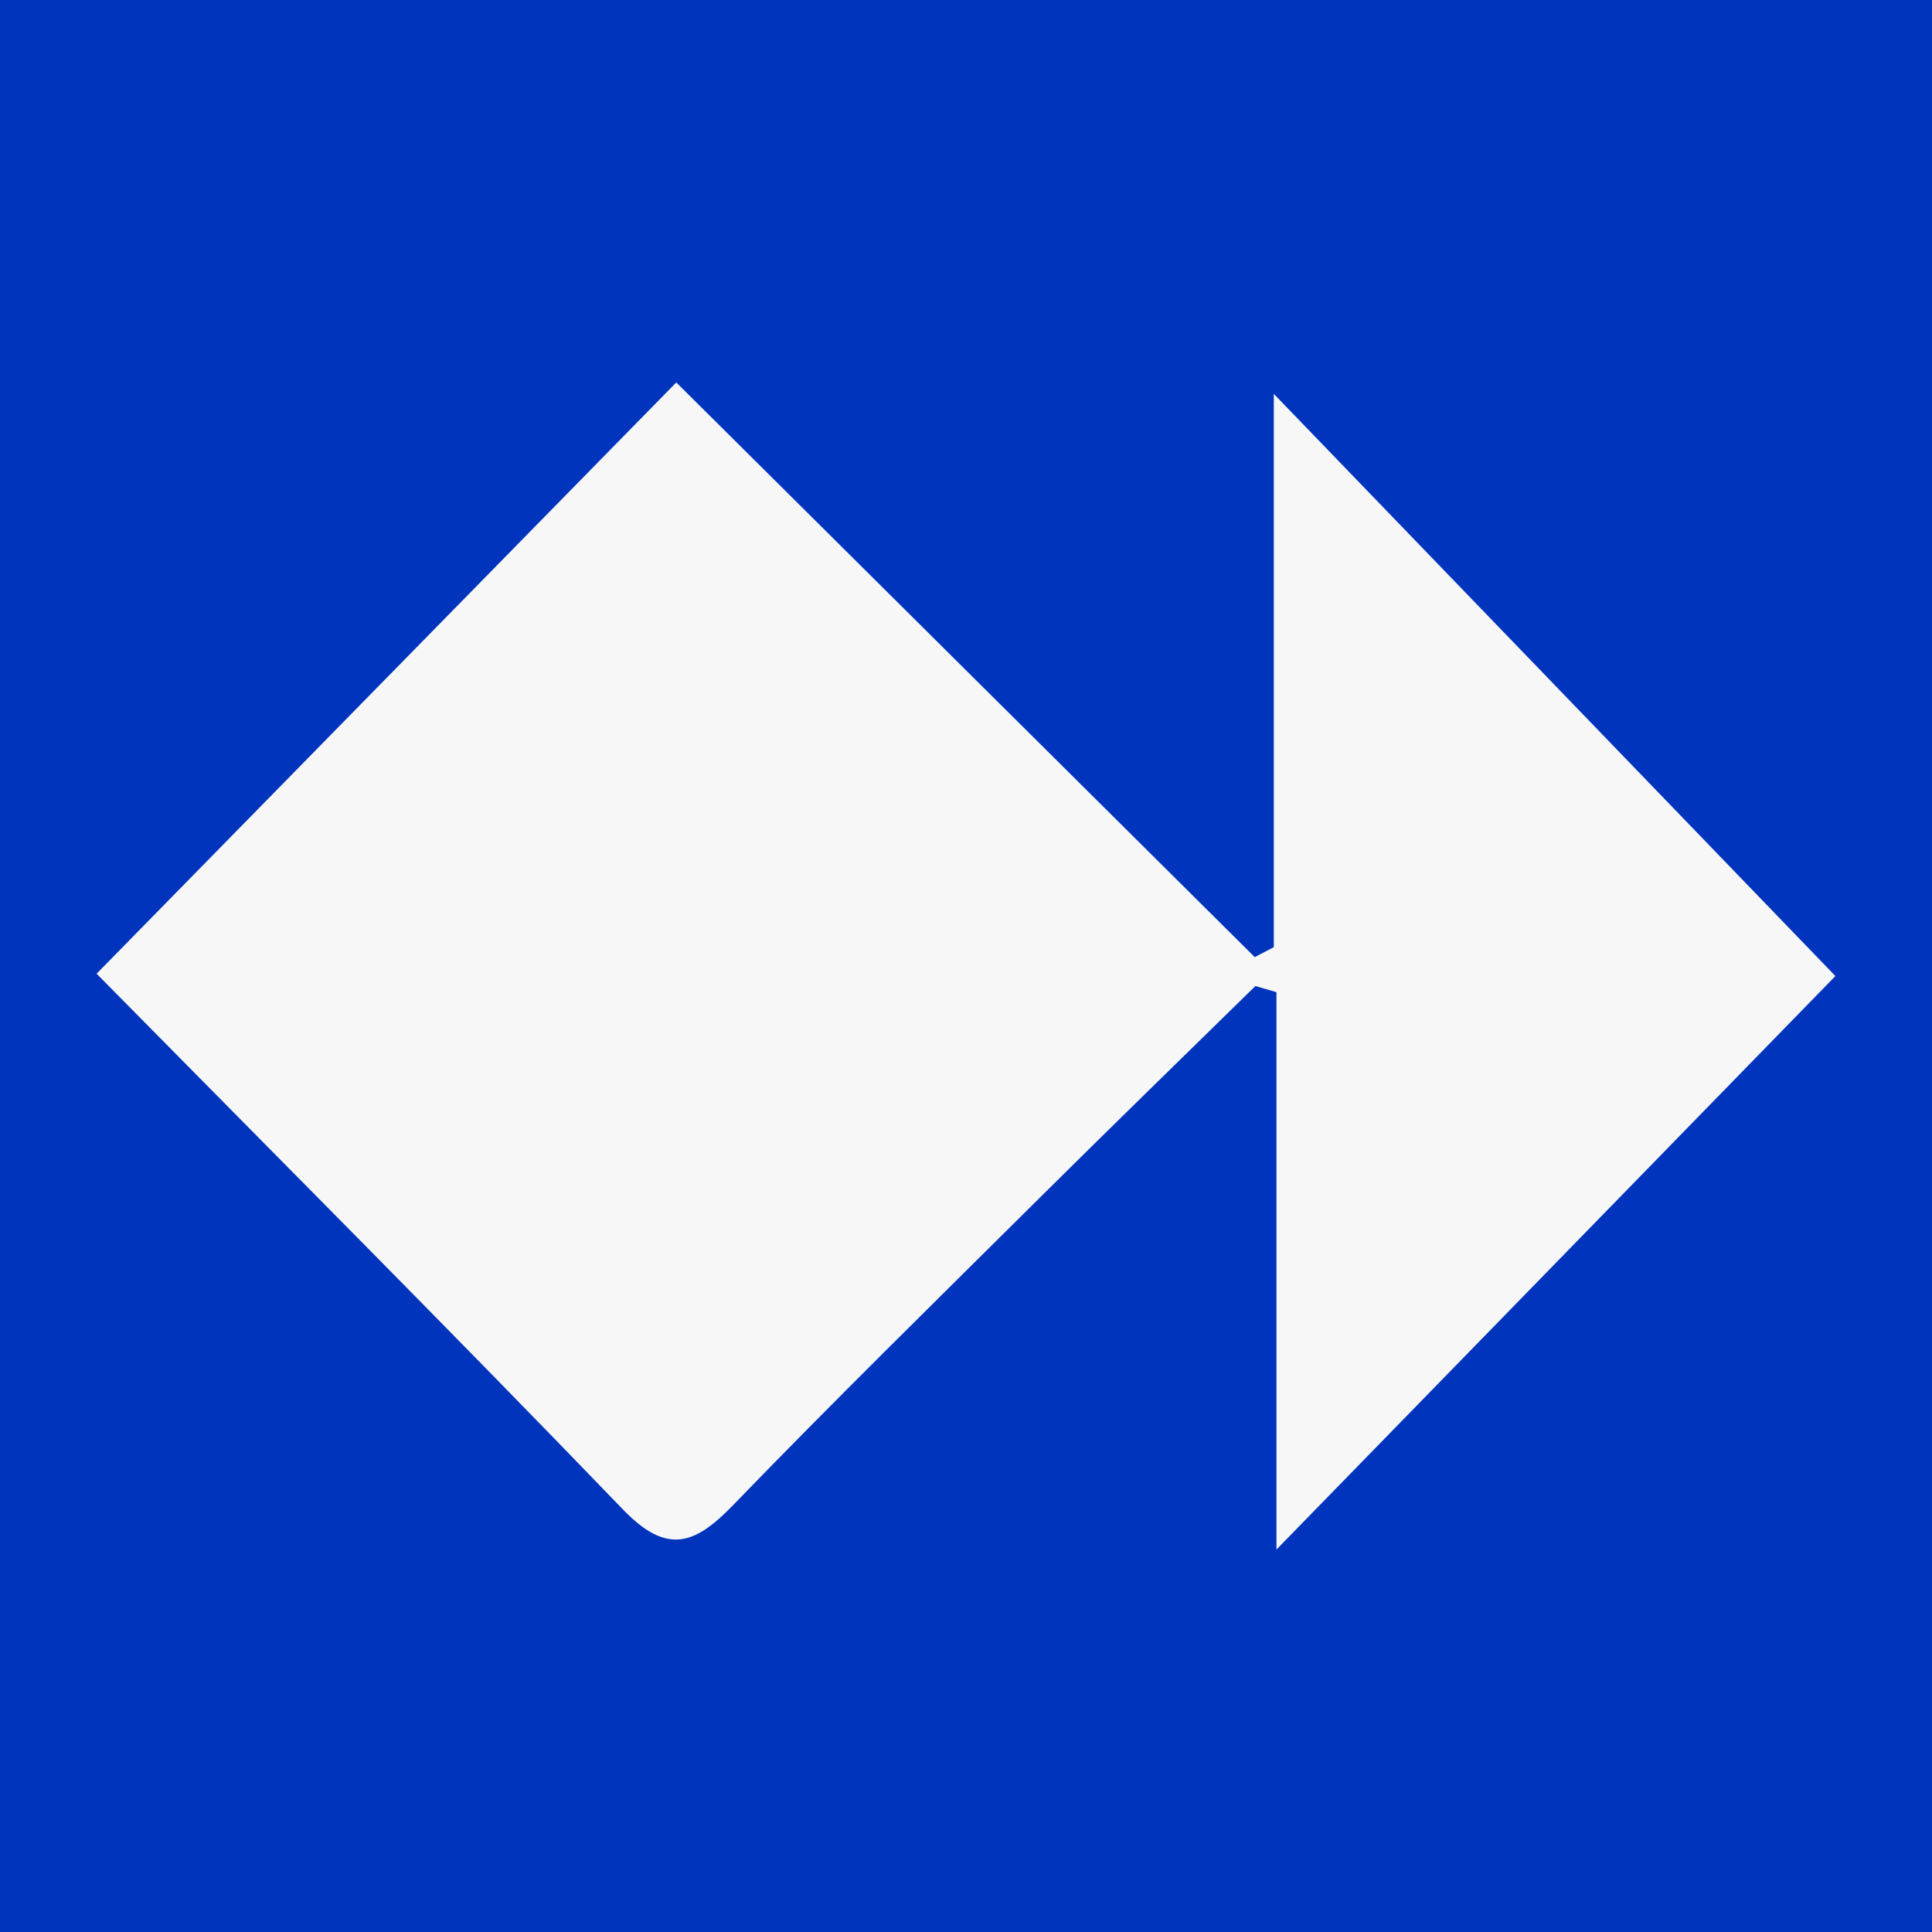 <?xml version="1.0" encoding="utf-8"?>
<!-- Generator: Adobe Illustrator 17.0.0, SVG Export Plug-In . SVG Version: 6.00 Build 0)  -->
<!DOCTYPE svg PUBLIC "-//W3C//DTD SVG 1.1//EN" "http://www.w3.org/Graphics/SVG/1.1/DTD/svg11.dtd">
<svg version="1.1" id="Layer_1" xmlns="http://www.w3.org/2000/svg" xmlns:xlink="http://www.w3.org/1999/xlink" x="0px" y="0px"
	 width="200px" height="200px" viewBox="0 0 200 200" enable-background="new 0 0 200 200" xml:space="preserve">
<rect x="0" y="0" width="200" height="200" fill="#808080" stroke="none"/>
<rect x="-207.667" width="200" height="200"/>
<rect fill="#0034BC" width="200" height="200"/>
<g>
	<path fill="#F7F7F7" d="M10,100.799c19.972-20.371,39.713-40.506,60.008-61.208c20.129,19.997,40.007,39.744,59.884,59.491
		c0.657-0.346,1.314-0.692,1.971-1.037c0-18.77,0-37.54,0-57.272C152.098,61.749,171.392,81.75,190,101.04
		c-17.613,18.072-37.022,37.988-57.861,59.369c0-20.106,0-38.902,0-57.699c-0.727-0.213-1.453-0.425-2.18-0.638
		c-7.287,7.148-14.61,14.26-21.853,21.452c-10.807,10.73-21.683,21.396-32.269,32.341c-3.992,4.128-6.86,5.057-11.363,0.381
		C46.417,137.499,28.019,119.082,10,100.799z"/>
</g>
</svg>
